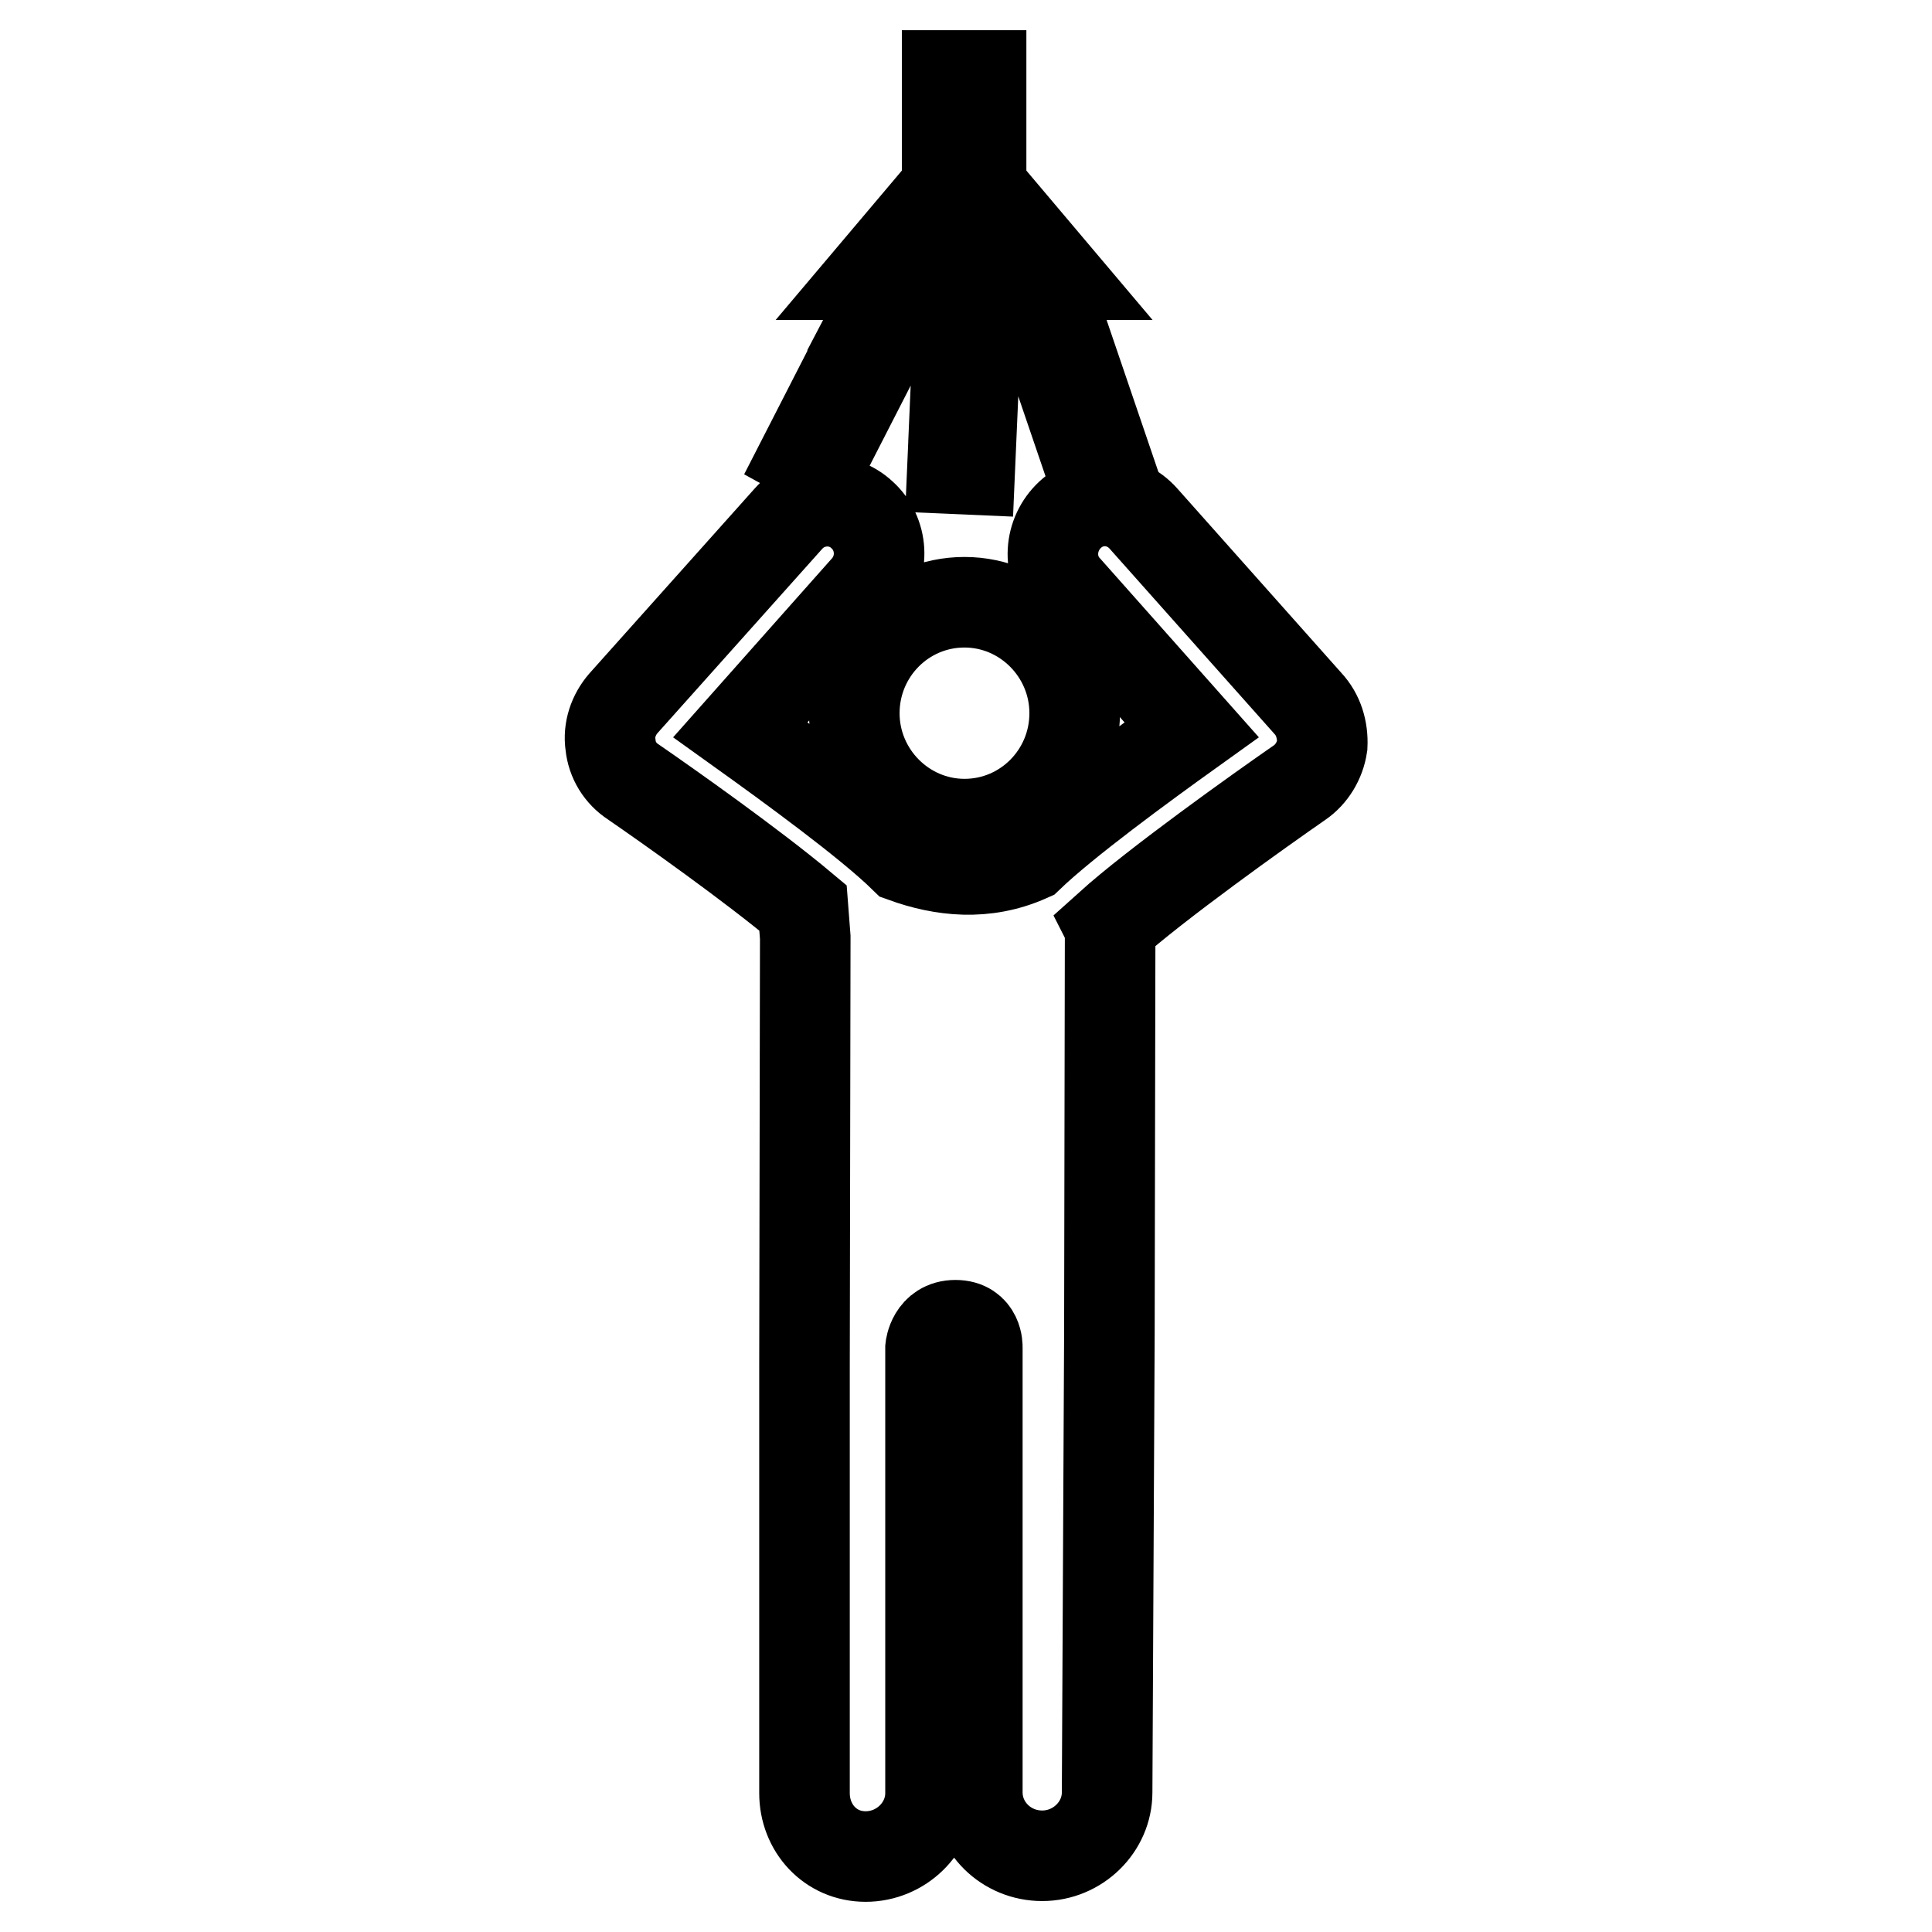 <?xml version="1.0" encoding="utf-8"?>
<!-- Svg Vector Icons : http://www.onlinewebfonts.com/icon -->
<!DOCTYPE svg PUBLIC "-//W3C//DTD SVG 1.1//EN" "http://www.w3.org/Graphics/SVG/1.1/DTD/svg11.dtd">
<svg version="1.1" xmlns="http://www.w3.org/2000/svg" xmlns:xlink="http://www.w3.org/1999/xlink" x="0px" y="0px" viewBox="0 0 256 256" enable-background="new 0 0 256 256" xml:space="preserve">
<g><g><g><path stroke-width="12" fill-opacity="0" stroke="#000000"  d="M128.9,52.9l-2.3-0.1l0.2-4.6l2.3,0.1L128.9,52.9z M128.5,62.2l-2.3-0.1l0.2-4.6l2.3,0.1L128.5,62.2z M137,40l1.5,4.4l2.2-0.8l-1.5-4.4L137,40z M127.1,38.9l2.3,0.1l-0.2,4.6l-2.3-0.1L127.1,38.9z M141.5,53.2l2.2-0.8l-1.5-4.4l-2.2,0.8L141.5,53.2z M144.5,62l2.2-0.8l-1.5-4.4l-2.2,0.8L144.5,62z M173.3,93.2l-21.8-24.5c-2.6-2.9-6.9-3.1-9.7-0.5c-2.8,2.6-3.1,7-0.5,9.8l16.6,18.7c-6.7,4.8-16.8,12.2-21.6,16.8c-5.8,2.6-11.5,1.9-16.5,0.1c-4.7-4.6-15-12.1-21.7-16.9L114.7,78c2.6-2.9,2.3-7.3-0.5-9.8c-2.8-2.6-7.2-2.3-9.7,0.5L82.6,93.2c-1.3,1.5-2,3.5-1.7,5.5c0.2,2,1.3,3.8,3,4.9c4.5,3.1,15.7,11,22.5,16.7l0.3,3.9l-0.1,56.8v56.6c0,4.6,3.4,8.4,8.1,8.4c4.7,0,8.6-3.8,8.6-8.4v-59c0,0,0.3-3,3.3-3c3,0,2.9,2.9,2.9,2.9v59c0,4.6,3.8,8.4,8.6,8.4c4.7,0,8.6-3.8,8.6-8.4l0.3-60.8c0-0.6,0.1-53.7,0.1-53.7s0-0.1-0.1-0.3c6.1-5.5,20-15.4,25.2-19c1.6-1.1,2.7-2.9,3-4.9C175.3,96.7,174.7,94.7,173.3,93.2z M110.7,57.4l-2-1.1l-2.1,4.1l2,1.1L110.7,57.4z M127.8,79.8c8,0,14.6,6.6,14.6,14.7s-6.5,14.7-14.6,14.7c-8,0-14.6-6.6-14.6-14.7S119.7,79.8,127.8,79.8z M114.9,49.2l-2-1.1l-2.1,4.1l2,1.1L114.9,49.2z M130,24.8V10h-4.5v14.8l-9.8,11.6h24.1L130,24.8z M119.2,40.9l-2-1.1L115,44l2,1.1L119.2,40.9z"/></g><g></g><g></g><g></g><g></g><g></g><g></g><g></g><g></g><g></g><g></g><g></g><g></g><g></g><g></g><g></g></g></g>
</svg>